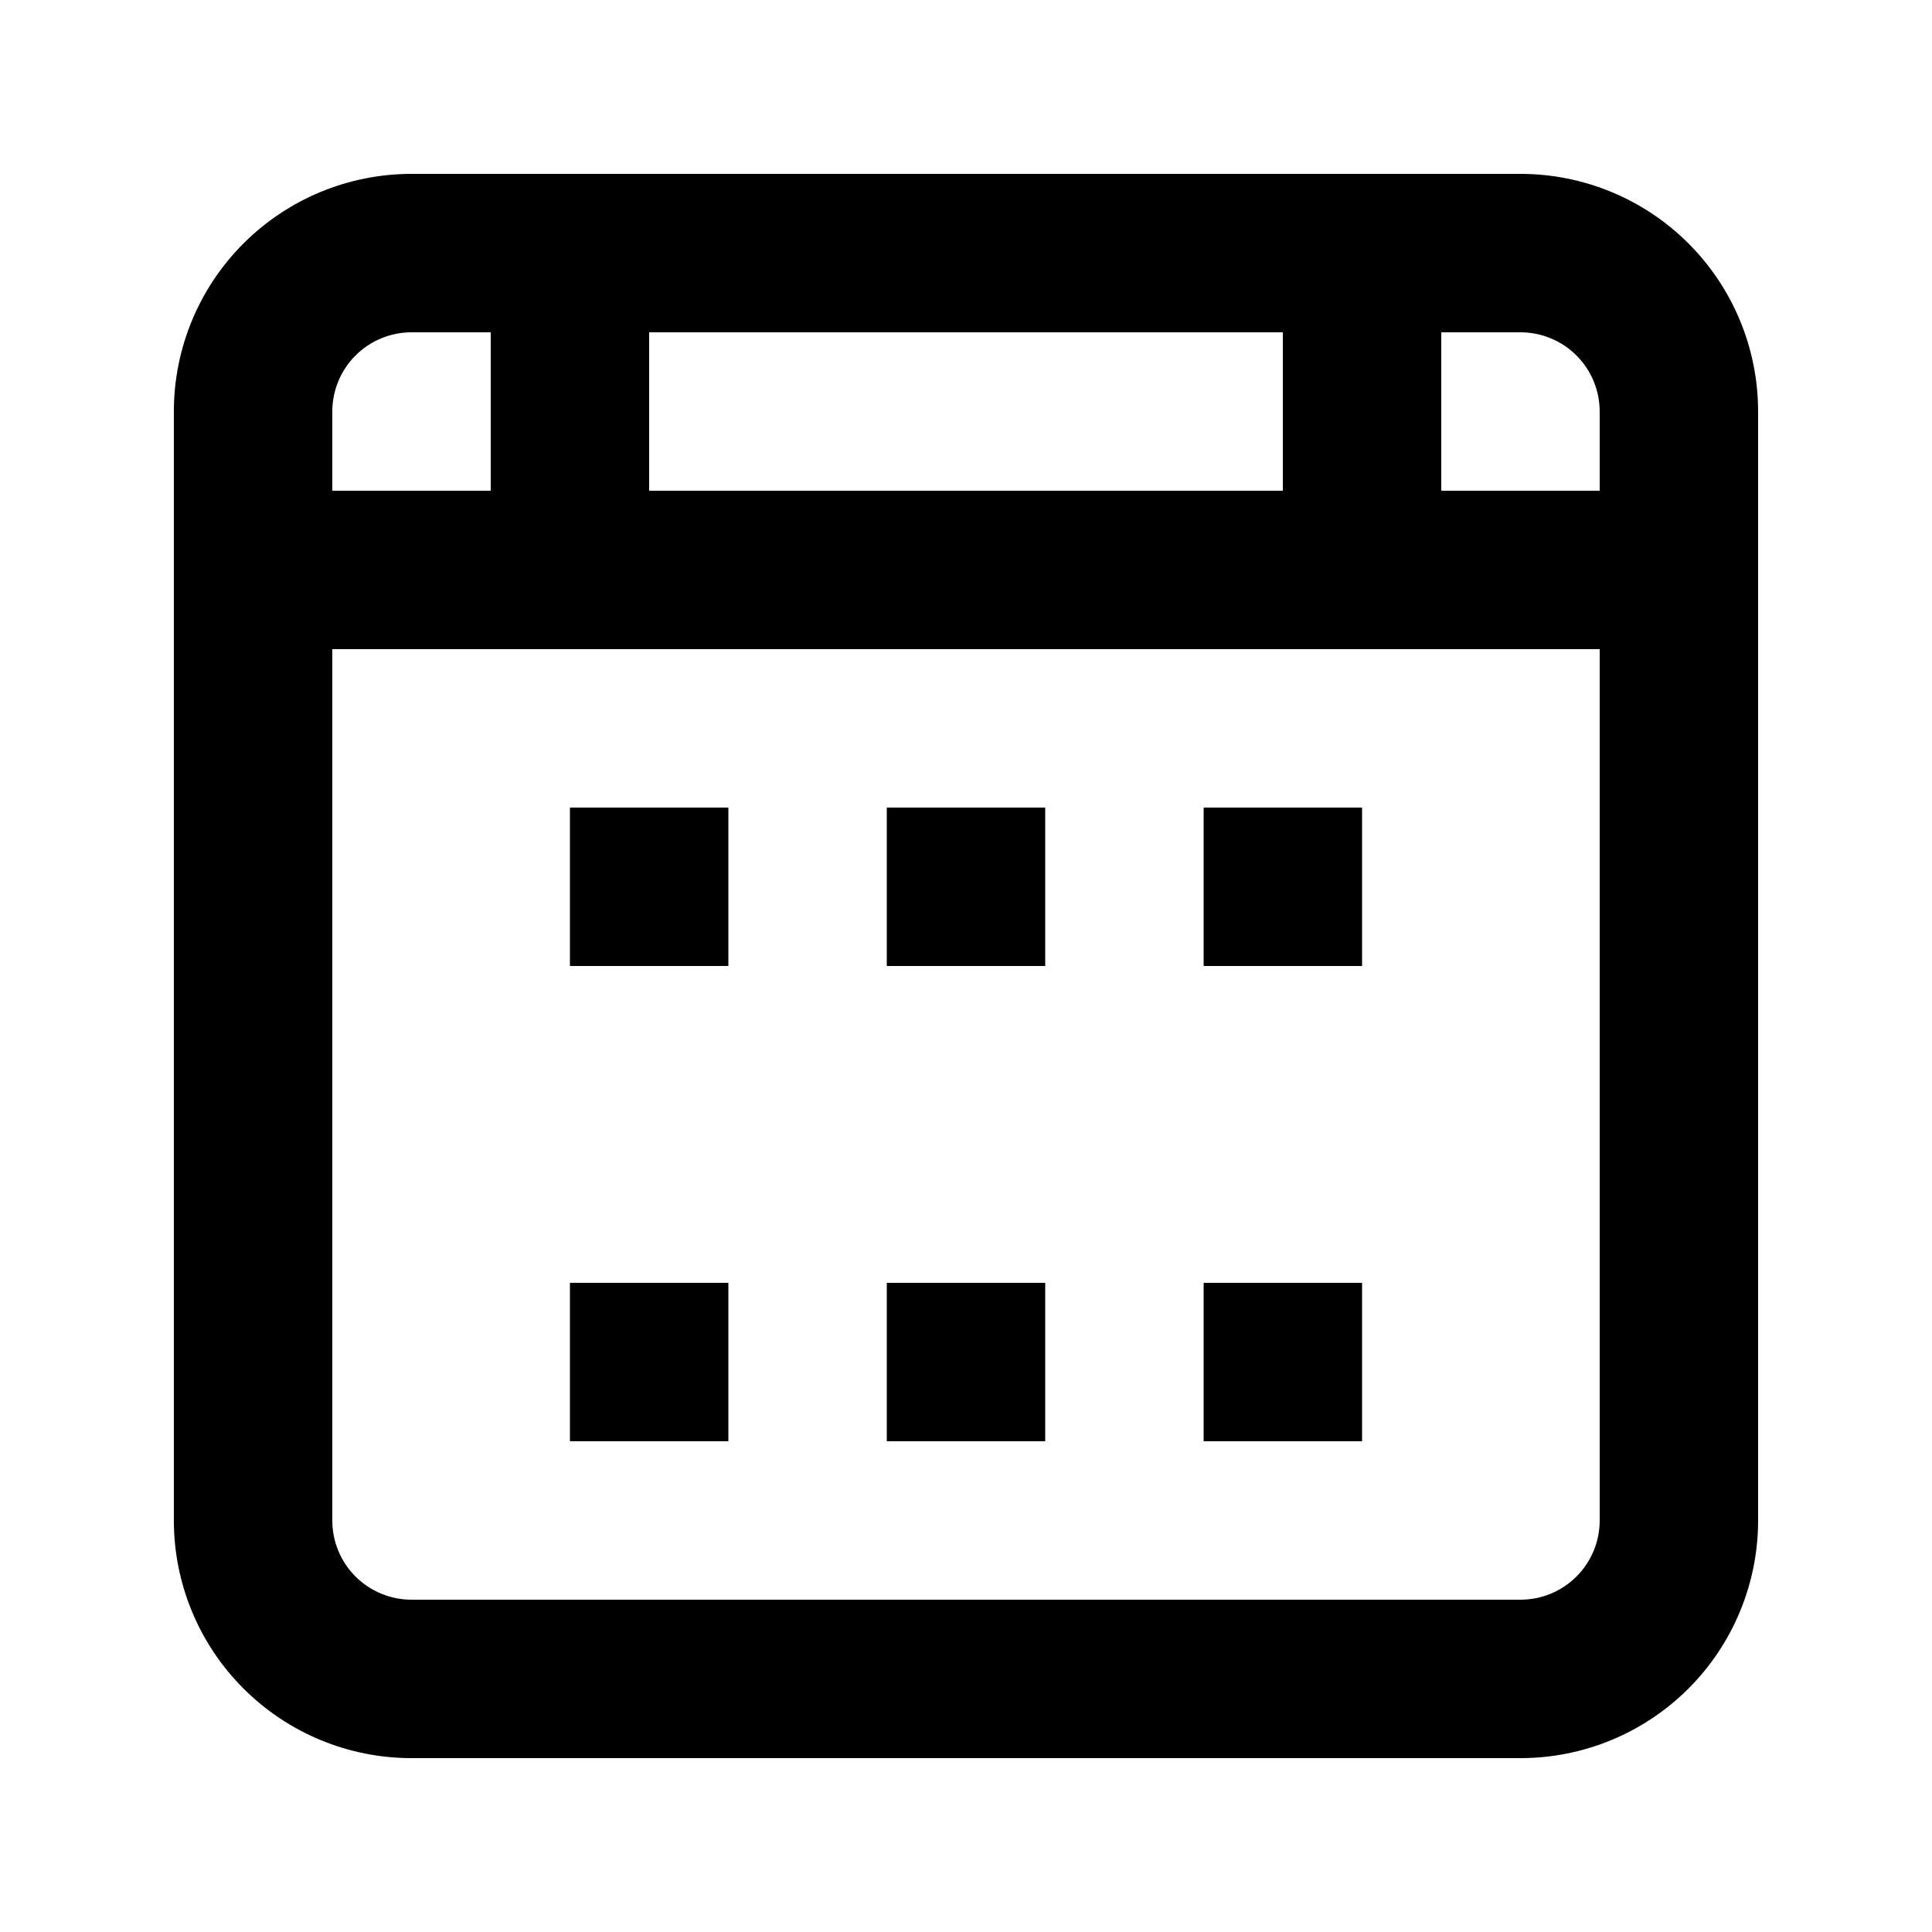 <?xml version="1.0" encoding="UTF-8"?>
<!-- Uploaded to: ICON Repo, www.svgrepo.com, Generator: ICON Repo Mixer Tools -->
<svg fill="#000000" width="800px" height="800px" version="1.1" viewBox="144 144 512 512" xmlns="http://www.w3.org/2000/svg">
 <g>
  <path d="m546.94 190.08h-293.89c-16.703 0-32.723 6.633-44.531 18.445-11.812 11.809-18.445 27.828-18.445 44.531v293.89c0 16.703 6.633 32.723 18.445 44.531 11.809 11.812 27.828 18.445 44.531 18.445h293.89c16.703 0 32.723-6.633 44.531-18.445 11.812-11.809 18.445-27.828 18.445-44.531v-293.89c0-16.703-6.633-32.723-18.445-44.531-11.809-11.812-27.828-18.445-44.531-18.445zm20.992 62.977v20.992h-41.984v-41.984h20.992c5.57 0 10.91 2.211 14.844 6.148 3.938 3.938 6.148 9.277 6.148 14.844zm-251.9 20.992v-41.984h167.93v41.984zm-62.977-41.984h20.992v41.984h-41.984v-20.992c0-5.566 2.211-10.906 6.148-14.844s9.277-6.148 14.844-6.148zm314.88 314.88c0 5.57-2.211 10.91-6.148 14.844-3.934 3.938-9.273 6.148-14.844 6.148h-293.89c-5.566 0-10.906-2.211-14.844-6.148-3.938-3.934-6.148-9.273-6.148-14.844v-230.91h335.87z"/>
  <path d="m295.04 358.02h41.984v41.984h-41.984z"/>
  <path d="m462.98 358.02h41.984v41.984h-41.984z"/>
  <path d="m295.04 483.96h41.984v41.984h-41.984z"/>
  <path d="m462.98 483.96h41.984v41.984h-41.984z"/>
  <path d="m379.01 358.02h41.984v41.984h-41.984z"/>
  <path d="m379.01 483.96h41.984v41.984h-41.984z"/>
 </g>
</svg>